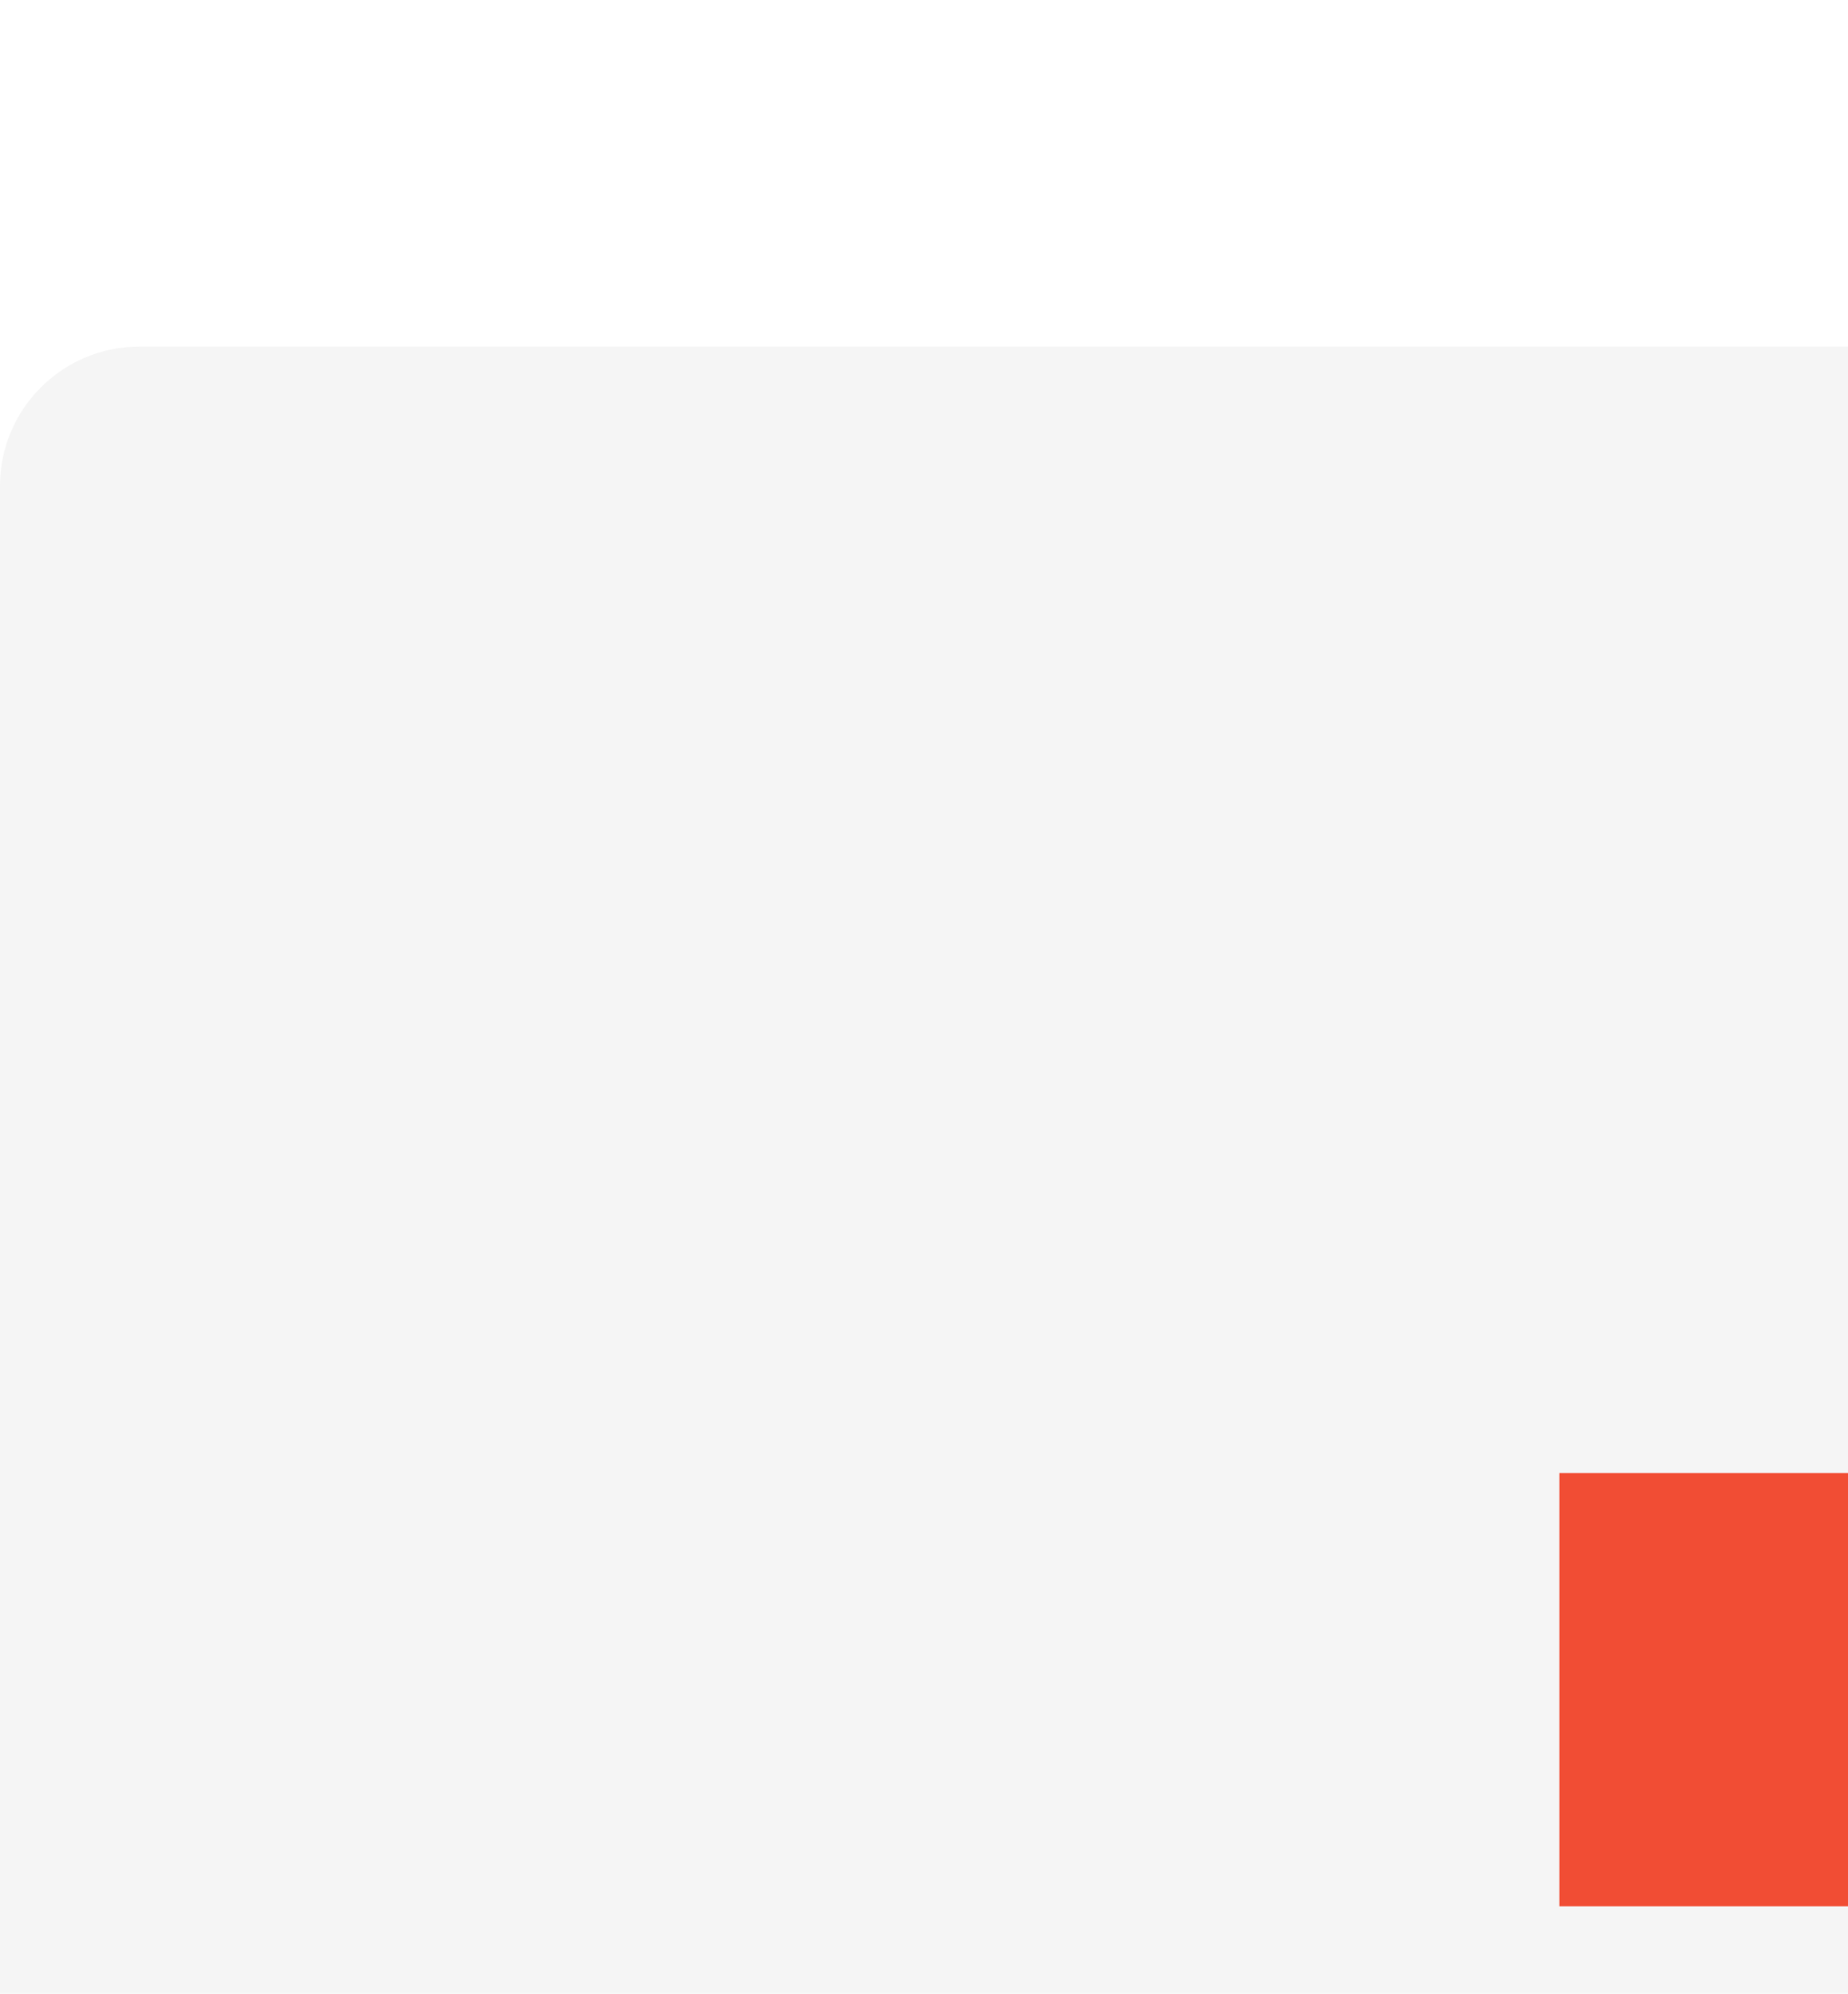<svg width="89" height="96" viewBox="0 0 89 96" fill="none" xmlns="http://www.w3.org/2000/svg">
<g clip-path="url(#clip0)">
<path d="M114.289 104.31H6.711C3.004 104.31 0 101.306 0 97.599L0 23.401C0 19.694 3.004 16.69 6.711 16.69L114.289 16.69C117.996 16.69 121 19.694 121 23.401V97.599C121 101.306 117.996 104.31 114.289 104.31Z" fill="#F5F5F5"/>
<g filter="url(#filter0_d)">
<path d="M121 27.121L0 27.121L0 43.81L121 43.81V27.121Z" fill="#F5F5F5"/>
</g>
<g filter="url(#filter1_d)">
<path d="M31.293 54.241H12.517C11.363 54.241 10.431 55.176 10.431 56.328C10.431 57.479 11.363 58.414 12.517 58.414H31.293C32.447 58.414 33.379 57.479 33.379 56.328C33.379 55.176 32.447 54.241 31.293 54.241Z" fill="#F5F5F5"/>
</g>
<g filter="url(#filter2_d)">
<path d="M60.5 56.328C60.5 55.176 59.568 54.242 58.414 54.242H39.638C38.484 54.242 37.552 55.176 37.552 56.328C37.552 57.479 38.484 58.414 39.638 58.414H58.414C59.568 58.414 60.5 57.479 60.5 56.328Z" fill="#F5F5F5"/>
</g>
<g filter="url(#filter3_d)">
<path d="M14.603 64.672H12.517C11.364 64.672 10.431 65.607 10.431 66.759C10.431 67.91 11.364 68.845 12.517 68.845H14.603C15.757 68.845 16.69 67.91 16.69 66.759C16.69 65.607 15.757 64.672 14.603 64.672Z" fill="#F5F5F5"/>
</g>
<g filter="url(#filter4_d)">
<path d="M27.121 64.672H22.948C21.795 64.672 20.862 65.607 20.862 66.759C20.862 67.91 21.795 68.845 22.948 68.845H27.121C28.274 68.845 29.207 67.91 29.207 66.759C29.207 65.607 28.274 64.672 27.121 64.672Z" fill="#F5F5F5"/>
</g>
<g filter="url(#filter5_d)">
<path d="M37.552 64.672H35.465C34.312 64.672 33.379 65.607 33.379 66.759C33.379 67.91 34.312 68.845 35.465 68.845H37.552C38.705 68.845 39.638 67.91 39.638 66.759C39.638 65.607 38.705 64.672 37.552 64.672Z" fill="#F5F5F5"/>
</g>
<g filter="url(#filter6_d)">
<path d="M50.069 64.672H45.896C44.743 64.672 43.81 65.607 43.81 66.759C43.81 67.91 44.743 68.845 45.896 68.845H50.069C51.222 68.845 52.155 67.91 52.155 66.759C52.155 65.607 51.222 64.672 50.069 64.672Z" fill="#F5F5F5"/>
</g>
<g filter="url(#filter7_d)">
<path d="M56.933 65.277C56.555 65.674 56.328 66.216 56.328 66.759C56.328 67.301 56.555 67.843 56.933 68.24C57.325 68.615 57.846 68.845 58.414 68.845C58.956 68.845 59.497 68.615 59.895 68.24C60.271 67.843 60.5 67.301 60.5 66.759C60.5 66.216 60.271 65.674 59.895 65.277C59.123 64.505 57.705 64.505 56.933 65.277Z" fill="#F5F5F5"/>
</g>
<path d="M108.483 70.931H75.103V91.793H108.483V70.931Z" fill="#F14D34"/>
</g>
<defs>
<filter id="filter0_d" x="-1" y="27.121" width="123" height="18.69" filterUnits="userSpaceOnUse" color-interpolation-filters="sRGB">
<feFlood flood-opacity="0" result="BackgroundImageFix"/>
<feColorMatrix in="SourceAlpha" type="matrix" values="0 0 0 0 0 0 0 0 0 0 0 0 0 0 0 0 0 0 127 0"/>
<feOffset dy="1"/>
<feGaussianBlur stdDeviation="0.5"/>
<feColorMatrix type="matrix" values="0 0 0 0 0 0 0 0 0 0 0 0 0 0 0 0 0 0 0.264 0"/>
<feBlend mode="normal" in2="BackgroundImageFix" result="effect1_dropShadow"/>
<feBlend mode="normal" in="SourceGraphic" in2="effect1_dropShadow" result="shape"/>
</filter>
<filter id="filter1_d" x="9.431" y="54.241" width="24.948" height="6.172" filterUnits="userSpaceOnUse" color-interpolation-filters="sRGB">
<feFlood flood-opacity="0" result="BackgroundImageFix"/>
<feColorMatrix in="SourceAlpha" type="matrix" values="0 0 0 0 0 0 0 0 0 0 0 0 0 0 0 0 0 0 127 0"/>
<feOffset dy="1"/>
<feGaussianBlur stdDeviation="0.5"/>
<feColorMatrix type="matrix" values="0 0 0 0 0 0 0 0 0 0 0 0 0 0 0 0 0 0 0.264 0"/>
<feBlend mode="normal" in2="BackgroundImageFix" result="effect1_dropShadow"/>
<feBlend mode="normal" in="SourceGraphic" in2="effect1_dropShadow" result="shape"/>
</filter>
<filter id="filter2_d" x="36.552" y="54.242" width="24.948" height="6.172" filterUnits="userSpaceOnUse" color-interpolation-filters="sRGB">
<feFlood flood-opacity="0" result="BackgroundImageFix"/>
<feColorMatrix in="SourceAlpha" type="matrix" values="0 0 0 0 0 0 0 0 0 0 0 0 0 0 0 0 0 0 127 0"/>
<feOffset dy="1"/>
<feGaussianBlur stdDeviation="0.5"/>
<feColorMatrix type="matrix" values="0 0 0 0 0 0 0 0 0 0 0 0 0 0 0 0 0 0 0.264 0"/>
<feBlend mode="normal" in2="BackgroundImageFix" result="effect1_dropShadow"/>
<feBlend mode="normal" in="SourceGraphic" in2="effect1_dropShadow" result="shape"/>
</filter>
<filter id="filter3_d" x="9.431" y="64.672" width="8.259" height="6.172" filterUnits="userSpaceOnUse" color-interpolation-filters="sRGB">
<feFlood flood-opacity="0" result="BackgroundImageFix"/>
<feColorMatrix in="SourceAlpha" type="matrix" values="0 0 0 0 0 0 0 0 0 0 0 0 0 0 0 0 0 0 127 0"/>
<feOffset dy="1"/>
<feGaussianBlur stdDeviation="0.5"/>
<feColorMatrix type="matrix" values="0 0 0 0 0 0 0 0 0 0 0 0 0 0 0 0 0 0 0.264 0"/>
<feBlend mode="normal" in2="BackgroundImageFix" result="effect1_dropShadow"/>
<feBlend mode="normal" in="SourceGraphic" in2="effect1_dropShadow" result="shape"/>
</filter>
<filter id="filter4_d" x="19.862" y="64.672" width="10.345" height="6.172" filterUnits="userSpaceOnUse" color-interpolation-filters="sRGB">
<feFlood flood-opacity="0" result="BackgroundImageFix"/>
<feColorMatrix in="SourceAlpha" type="matrix" values="0 0 0 0 0 0 0 0 0 0 0 0 0 0 0 0 0 0 127 0"/>
<feOffset dy="1"/>
<feGaussianBlur stdDeviation="0.5"/>
<feColorMatrix type="matrix" values="0 0 0 0 0 0 0 0 0 0 0 0 0 0 0 0 0 0 0.264 0"/>
<feBlend mode="normal" in2="BackgroundImageFix" result="effect1_dropShadow"/>
<feBlend mode="normal" in="SourceGraphic" in2="effect1_dropShadow" result="shape"/>
</filter>
<filter id="filter5_d" x="32.379" y="64.672" width="8.259" height="6.172" filterUnits="userSpaceOnUse" color-interpolation-filters="sRGB">
<feFlood flood-opacity="0" result="BackgroundImageFix"/>
<feColorMatrix in="SourceAlpha" type="matrix" values="0 0 0 0 0 0 0 0 0 0 0 0 0 0 0 0 0 0 127 0"/>
<feOffset dy="1"/>
<feGaussianBlur stdDeviation="0.5"/>
<feColorMatrix type="matrix" values="0 0 0 0 0 0 0 0 0 0 0 0 0 0 0 0 0 0 0.264 0"/>
<feBlend mode="normal" in2="BackgroundImageFix" result="effect1_dropShadow"/>
<feBlend mode="normal" in="SourceGraphic" in2="effect1_dropShadow" result="shape"/>
</filter>
<filter id="filter6_d" x="42.81" y="64.672" width="10.345" height="6.172" filterUnits="userSpaceOnUse" color-interpolation-filters="sRGB">
<feFlood flood-opacity="0" result="BackgroundImageFix"/>
<feColorMatrix in="SourceAlpha" type="matrix" values="0 0 0 0 0 0 0 0 0 0 0 0 0 0 0 0 0 0 127 0"/>
<feOffset dy="1"/>
<feGaussianBlur stdDeviation="0.5"/>
<feColorMatrix type="matrix" values="0 0 0 0 0 0 0 0 0 0 0 0 0 0 0 0 0 0 0.264 0"/>
<feBlend mode="normal" in2="BackgroundImageFix" result="effect1_dropShadow"/>
<feBlend mode="normal" in="SourceGraphic" in2="effect1_dropShadow" result="shape"/>
</filter>
<filter id="filter7_d" x="55.328" y="64.698" width="6.172" height="6.146" filterUnits="userSpaceOnUse" color-interpolation-filters="sRGB">
<feFlood flood-opacity="0" result="BackgroundImageFix"/>
<feColorMatrix in="SourceAlpha" type="matrix" values="0 0 0 0 0 0 0 0 0 0 0 0 0 0 0 0 0 0 127 0"/>
<feOffset dy="1"/>
<feGaussianBlur stdDeviation="0.5"/>
<feColorMatrix type="matrix" values="0 0 0 0 0 0 0 0 0 0 0 0 0 0 0 0 0 0 0.264 0"/>
<feBlend mode="normal" in2="BackgroundImageFix" result="effect1_dropShadow"/>
<feBlend mode="normal" in="SourceGraphic" in2="effect1_dropShadow" result="shape"/>
</filter>
<clipPath id="clip0">
<rect width="121" height="121" fill="white"/>
</clipPath>
</defs>
</svg>
